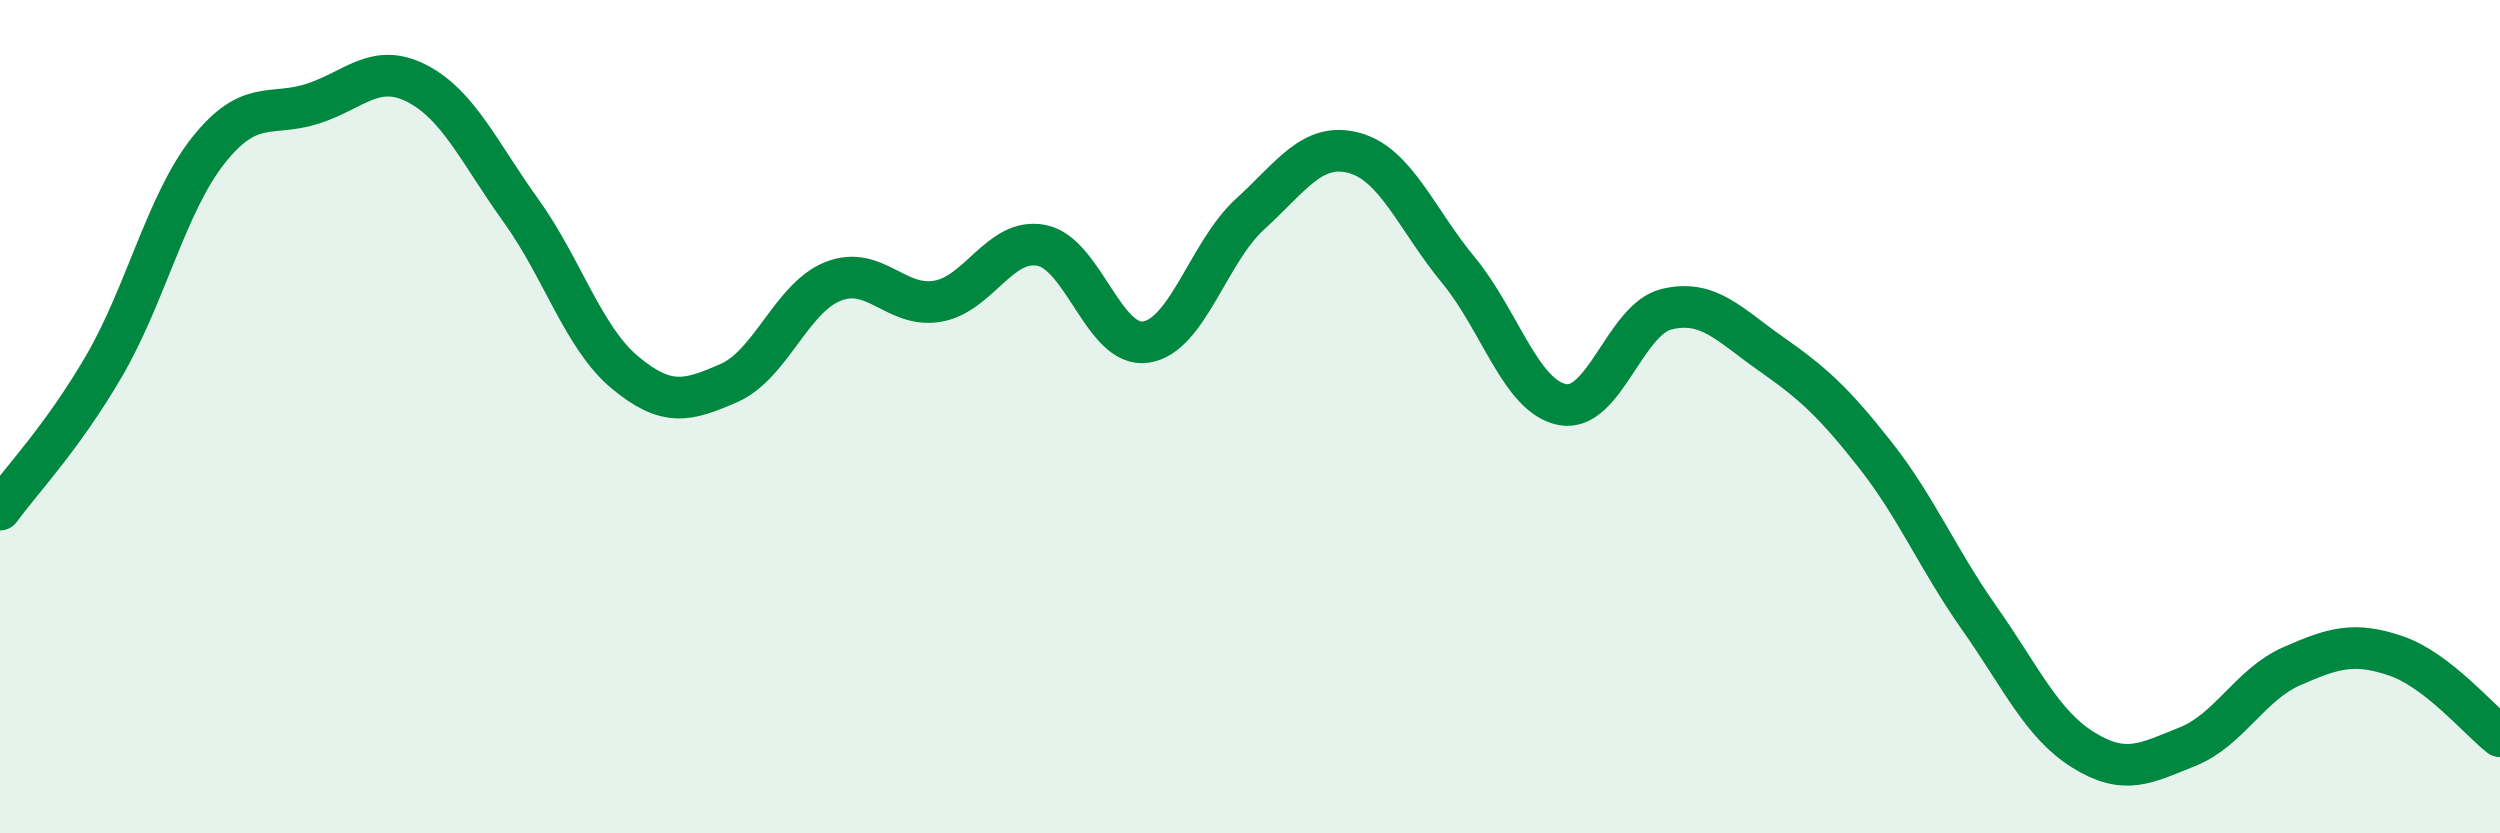 
    <svg width="60" height="20" viewBox="0 0 60 20" xmlns="http://www.w3.org/2000/svg">
      <path
        d="M 0,12.23 C 0.5,11.54 1.5,10.5 2.5,8.78 C 3.5,7.06 4,4.87 5,3.61 C 6,2.35 6.5,2.81 7.5,2.49 C 8.5,2.17 9,1.49 10,2 C 11,2.51 11.5,3.66 12.5,5.05 C 13.5,6.44 14,8.11 15,8.94 C 16,9.77 16.5,9.63 17.5,9.19 C 18.5,8.75 19,7.14 20,6.75 C 21,6.36 21.5,7.4 22.5,7.23 C 23.5,7.06 24,5.69 25,5.89 C 26,6.09 26.5,8.36 27.5,8.21 C 28.5,8.06 29,6.05 30,5.14 C 31,4.23 31.5,3.4 32.5,3.67 C 33.5,3.94 34,5.27 35,6.48 C 36,7.69 36.5,9.52 37.5,9.71 C 38.5,9.9 39,7.66 40,7.42 C 41,7.18 41.5,7.79 42.5,8.49 C 43.5,9.19 44,9.64 45,10.91 C 46,12.18 46.5,13.41 47.5,14.83 C 48.5,16.25 49,17.38 50,18 C 51,18.62 51.5,18.32 52.5,17.92 C 53.5,17.52 54,16.43 55,15.99 C 56,15.55 56.5,15.4 57.5,15.74 C 58.5,16.08 59.5,17.28 60,17.67L60 20L0 20Z"
        fill="#008740"
        opacity="0.1"
        stroke-linecap="round"
        stroke-linejoin="round"
      />
      <path
        d="M 0,12.23 C 0.5,11.54 1.5,10.5 2.5,8.78 C 3.5,7.06 4,4.87 5,3.61 C 6,2.35 6.5,2.81 7.5,2.49 C 8.5,2.17 9,1.49 10,2 C 11,2.51 11.5,3.66 12.5,5.05 C 13.5,6.44 14,8.11 15,8.94 C 16,9.77 16.5,9.63 17.5,9.19 C 18.5,8.75 19,7.14 20,6.75 C 21,6.36 21.5,7.4 22.5,7.23 C 23.5,7.06 24,5.69 25,5.89 C 26,6.09 26.5,8.36 27.5,8.21 C 28.5,8.06 29,6.05 30,5.14 C 31,4.23 31.5,3.4 32.5,3.67 C 33.5,3.94 34,5.27 35,6.48 C 36,7.69 36.5,9.52 37.5,9.71 C 38.5,9.9 39,7.66 40,7.42 C 41,7.18 41.5,7.79 42.5,8.49 C 43.5,9.19 44,9.64 45,10.91 C 46,12.18 46.5,13.41 47.5,14.83 C 48.5,16.25 49,17.38 50,18 C 51,18.62 51.5,18.32 52.5,17.92 C 53.5,17.52 54,16.43 55,15.99 C 56,15.55 56.5,15.4 57.5,15.74 C 58.5,16.08 59.5,17.28 60,17.67"
        stroke="#008740"
        stroke-width="1"
        fill="none"
        stroke-linecap="round"
        stroke-linejoin="round"
      />
    </svg>
  